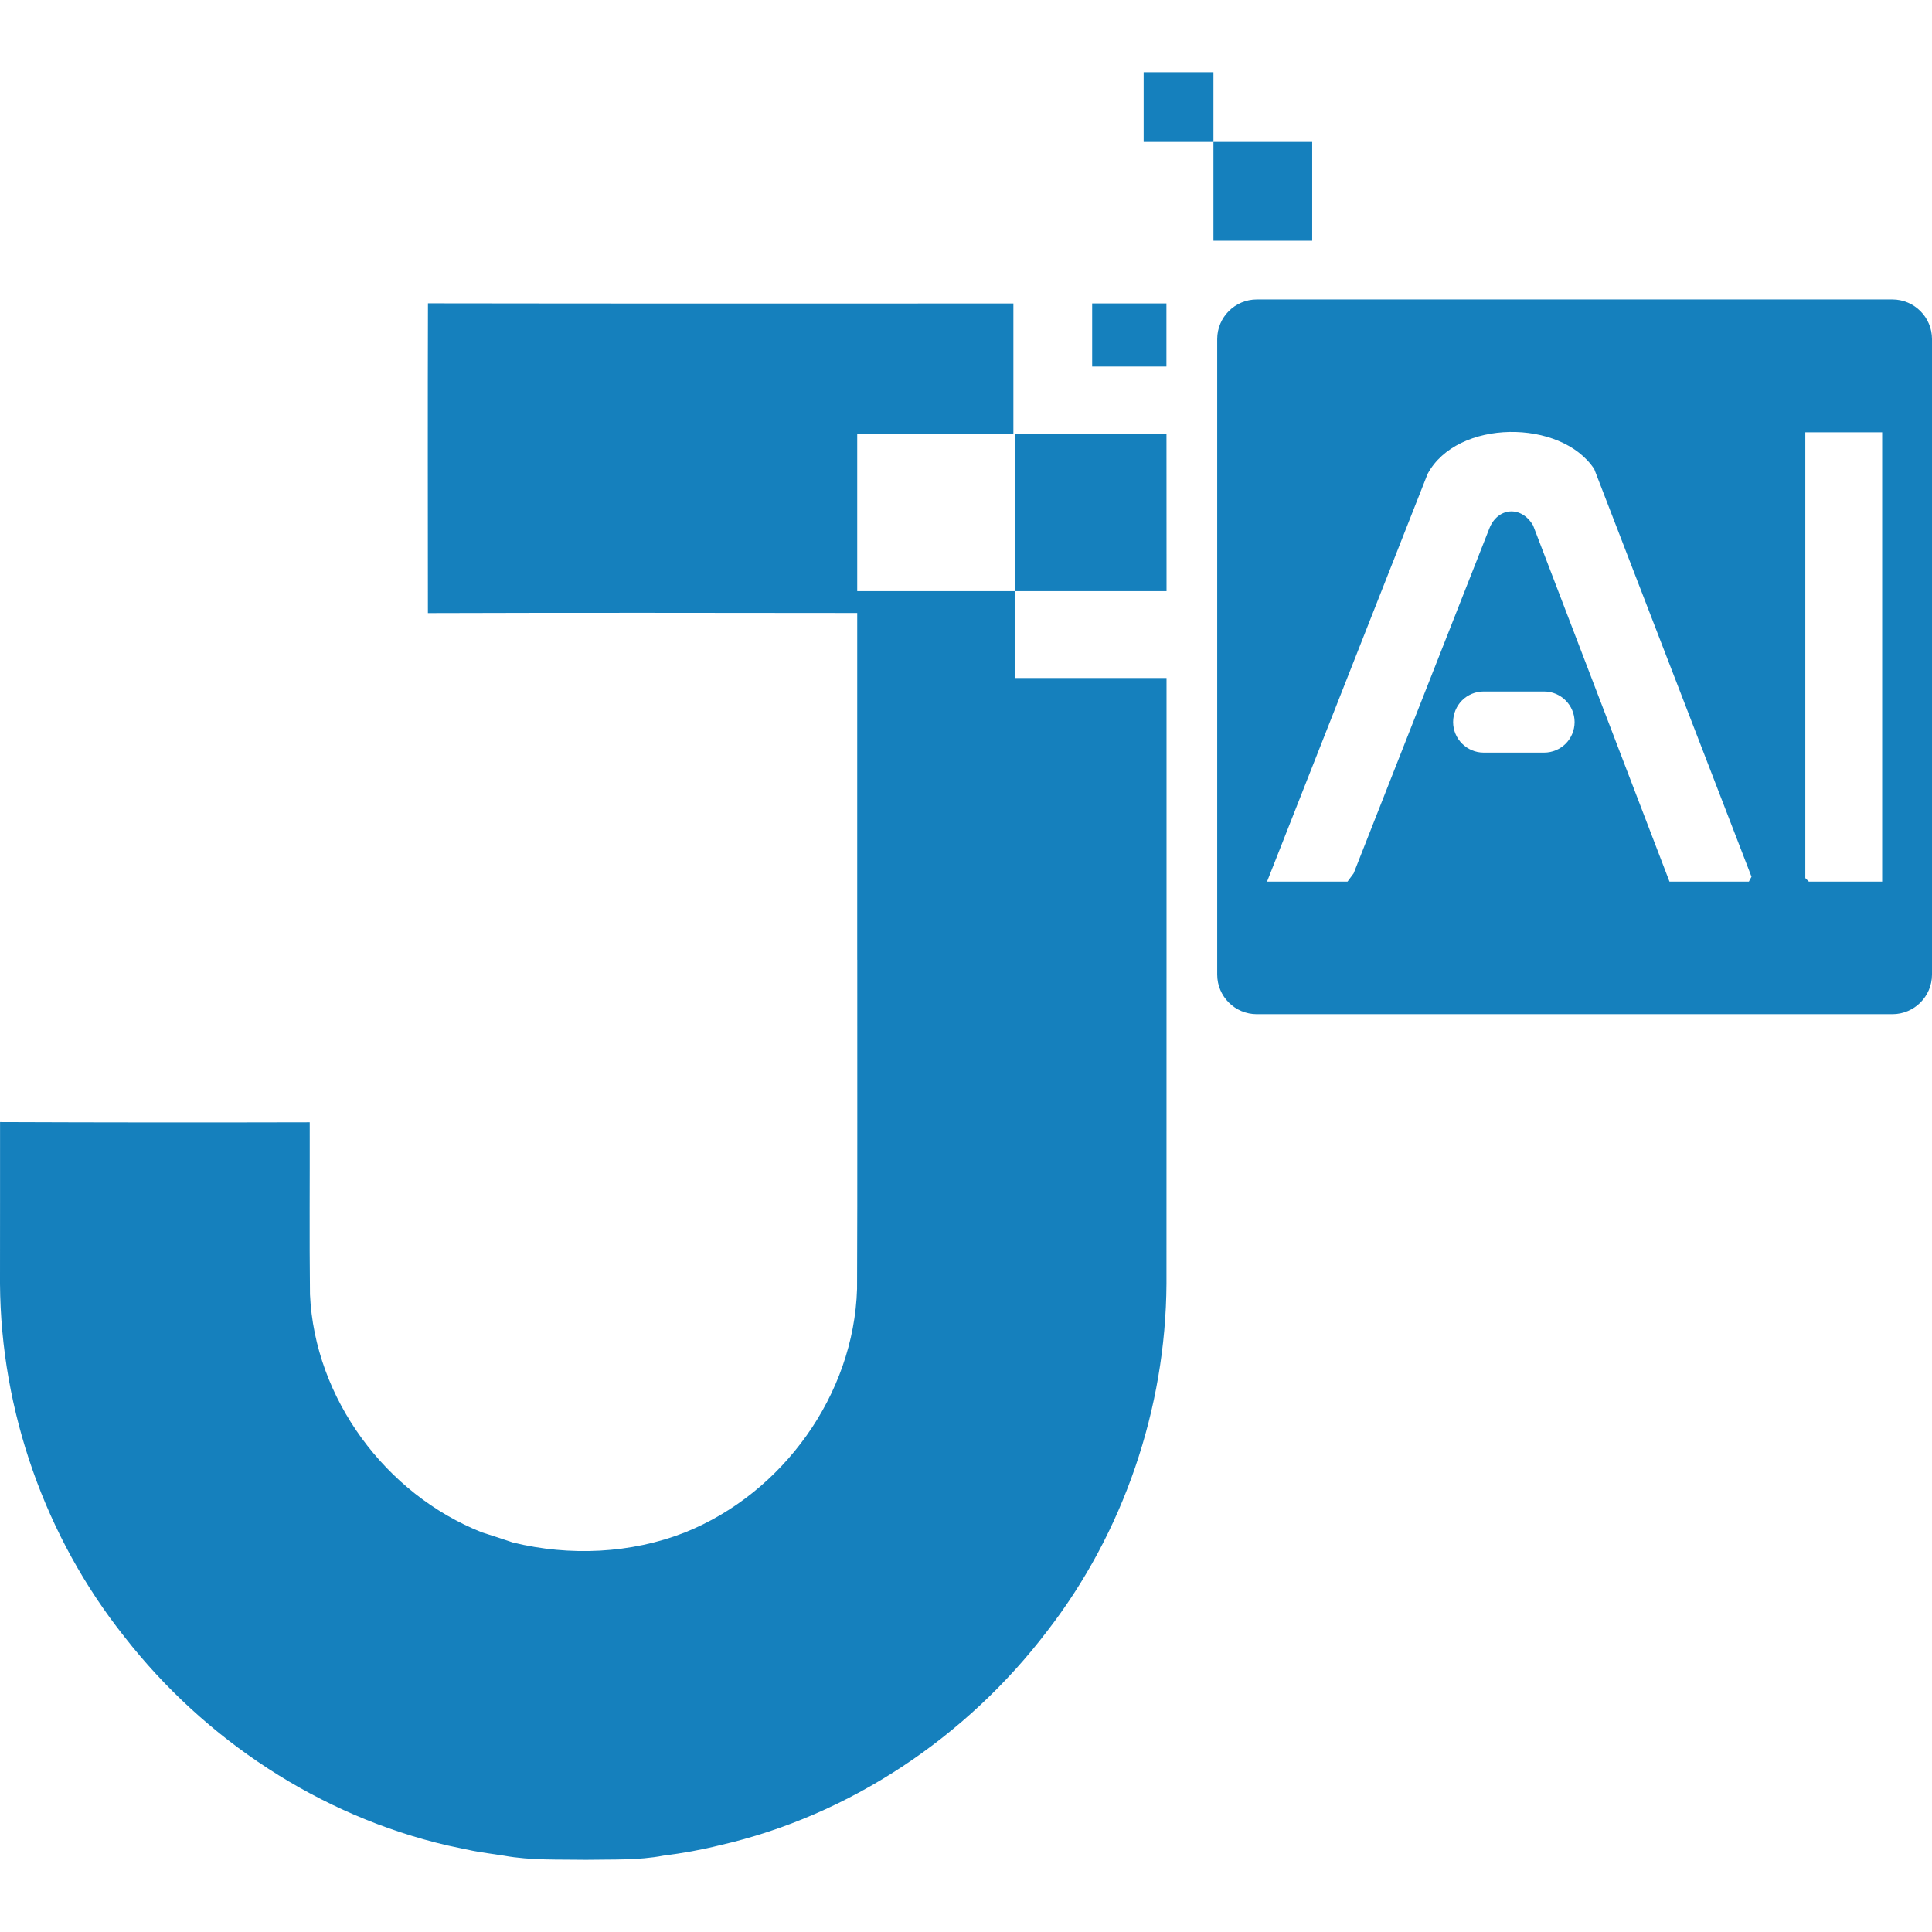 <?xml version="1.0" encoding="UTF-8"?>
<svg xmlns="http://www.w3.org/2000/svg" viewBox="0 0 374.83 346.82" width="32" height="32">
  <path fill="#1580bd" d="M367.14,44.09h-123.3c-4.25,0-7.69,3.45-7.69,7.69v123.29c0,4.24,3.44,7.69,7.69,7.69h123.3c4.25,0,7.69-3.45,7.69-7.69V51.78c0-4.24-3.44-7.69-7.69-7.69ZM303.76,130.28c-1.08,1.07-2.56,1.73-4.2,1.73h-11.71c-3.27,0-5.93-2.66-5.93-5.93,0-1.64.67-3.12,1.73-4.2,1.08-1.07,2.57-1.73,4.2-1.73h11.71c3.27,0,5.93,2.66,5.93,5.93,0,1.64-.66,3.12-1.73,4.2ZM339.3,157.04h-15.4l-26.46-69.1c-2.3-3.93-6.88-3.51-8.49.58l-26.33,66.92-1.19,1.6h-15.61l31.15-79.1c5.73-10.68,25.91-10.71,32.33-.94l30.51,79.09-.51.95ZM365.16,157.04h-14.22l-.69-.69v-86.48h14.91v87.17Z"/>
  <path fill="#1580bd" d="M166.31,100.68h30.55v16.86h29.46v54.66c0,20.96-.01,41.89-.01,62.84-.14,24.2-8.33,48.32-23.18,67.45-15.62,20.52-38.28,35.75-63.5,41.51-3.59.9-7.24,1.55-10.91,2.01-4.93.95-9.99.71-14.98.81-5.33-.09-10.71.15-15.97-.8-2.01-.33-4.03-.56-6.03-.95-1.63-.36-3.27-.66-4.9-1.03-24.77-5.75-47.1-20.48-62.7-40.49C8.77,284.25.16,259.73,0,235.06c.03-10.46-.01-20.91.01-31.37,20.02.08,40.05.09,60.08.04.03,11.13-.08,22.26.05,33.39.9,20.19,14.7,38.78,33.39,46.18,2.02.63,4.02,1.29,6.02,1.97,10.96,2.66,22.8,2.17,33.34-1.97,19-7.62,32.77-26.72,33.39-47.26.09-21.29.02-42.55.04-63.84h-.01v-67.28c-27.76-.03-55.52-.07-83.29.02-.01-20.03-.05-40.07.01-60.1,37.86.06,75.72.04,113.58.03v25.26h-30.3v30.55Z"/>
  <rect fill="#1580bd" x="211.89" y="44.86" width="14.41" height="12.25"/>
  <rect fill="#1580bd" x="221.88" width="13.54" height="13.53"/>
  <path fill="#1580bd" d="M226.31,70.13c.01,8.81.01,17.61.01,26.41v4.14h-29.46v-30.55h29.45Z"/>
  <rect fill="#1580bd" x="235.42" y="13.53" width="19.16" height="19.17"/>
</svg>
